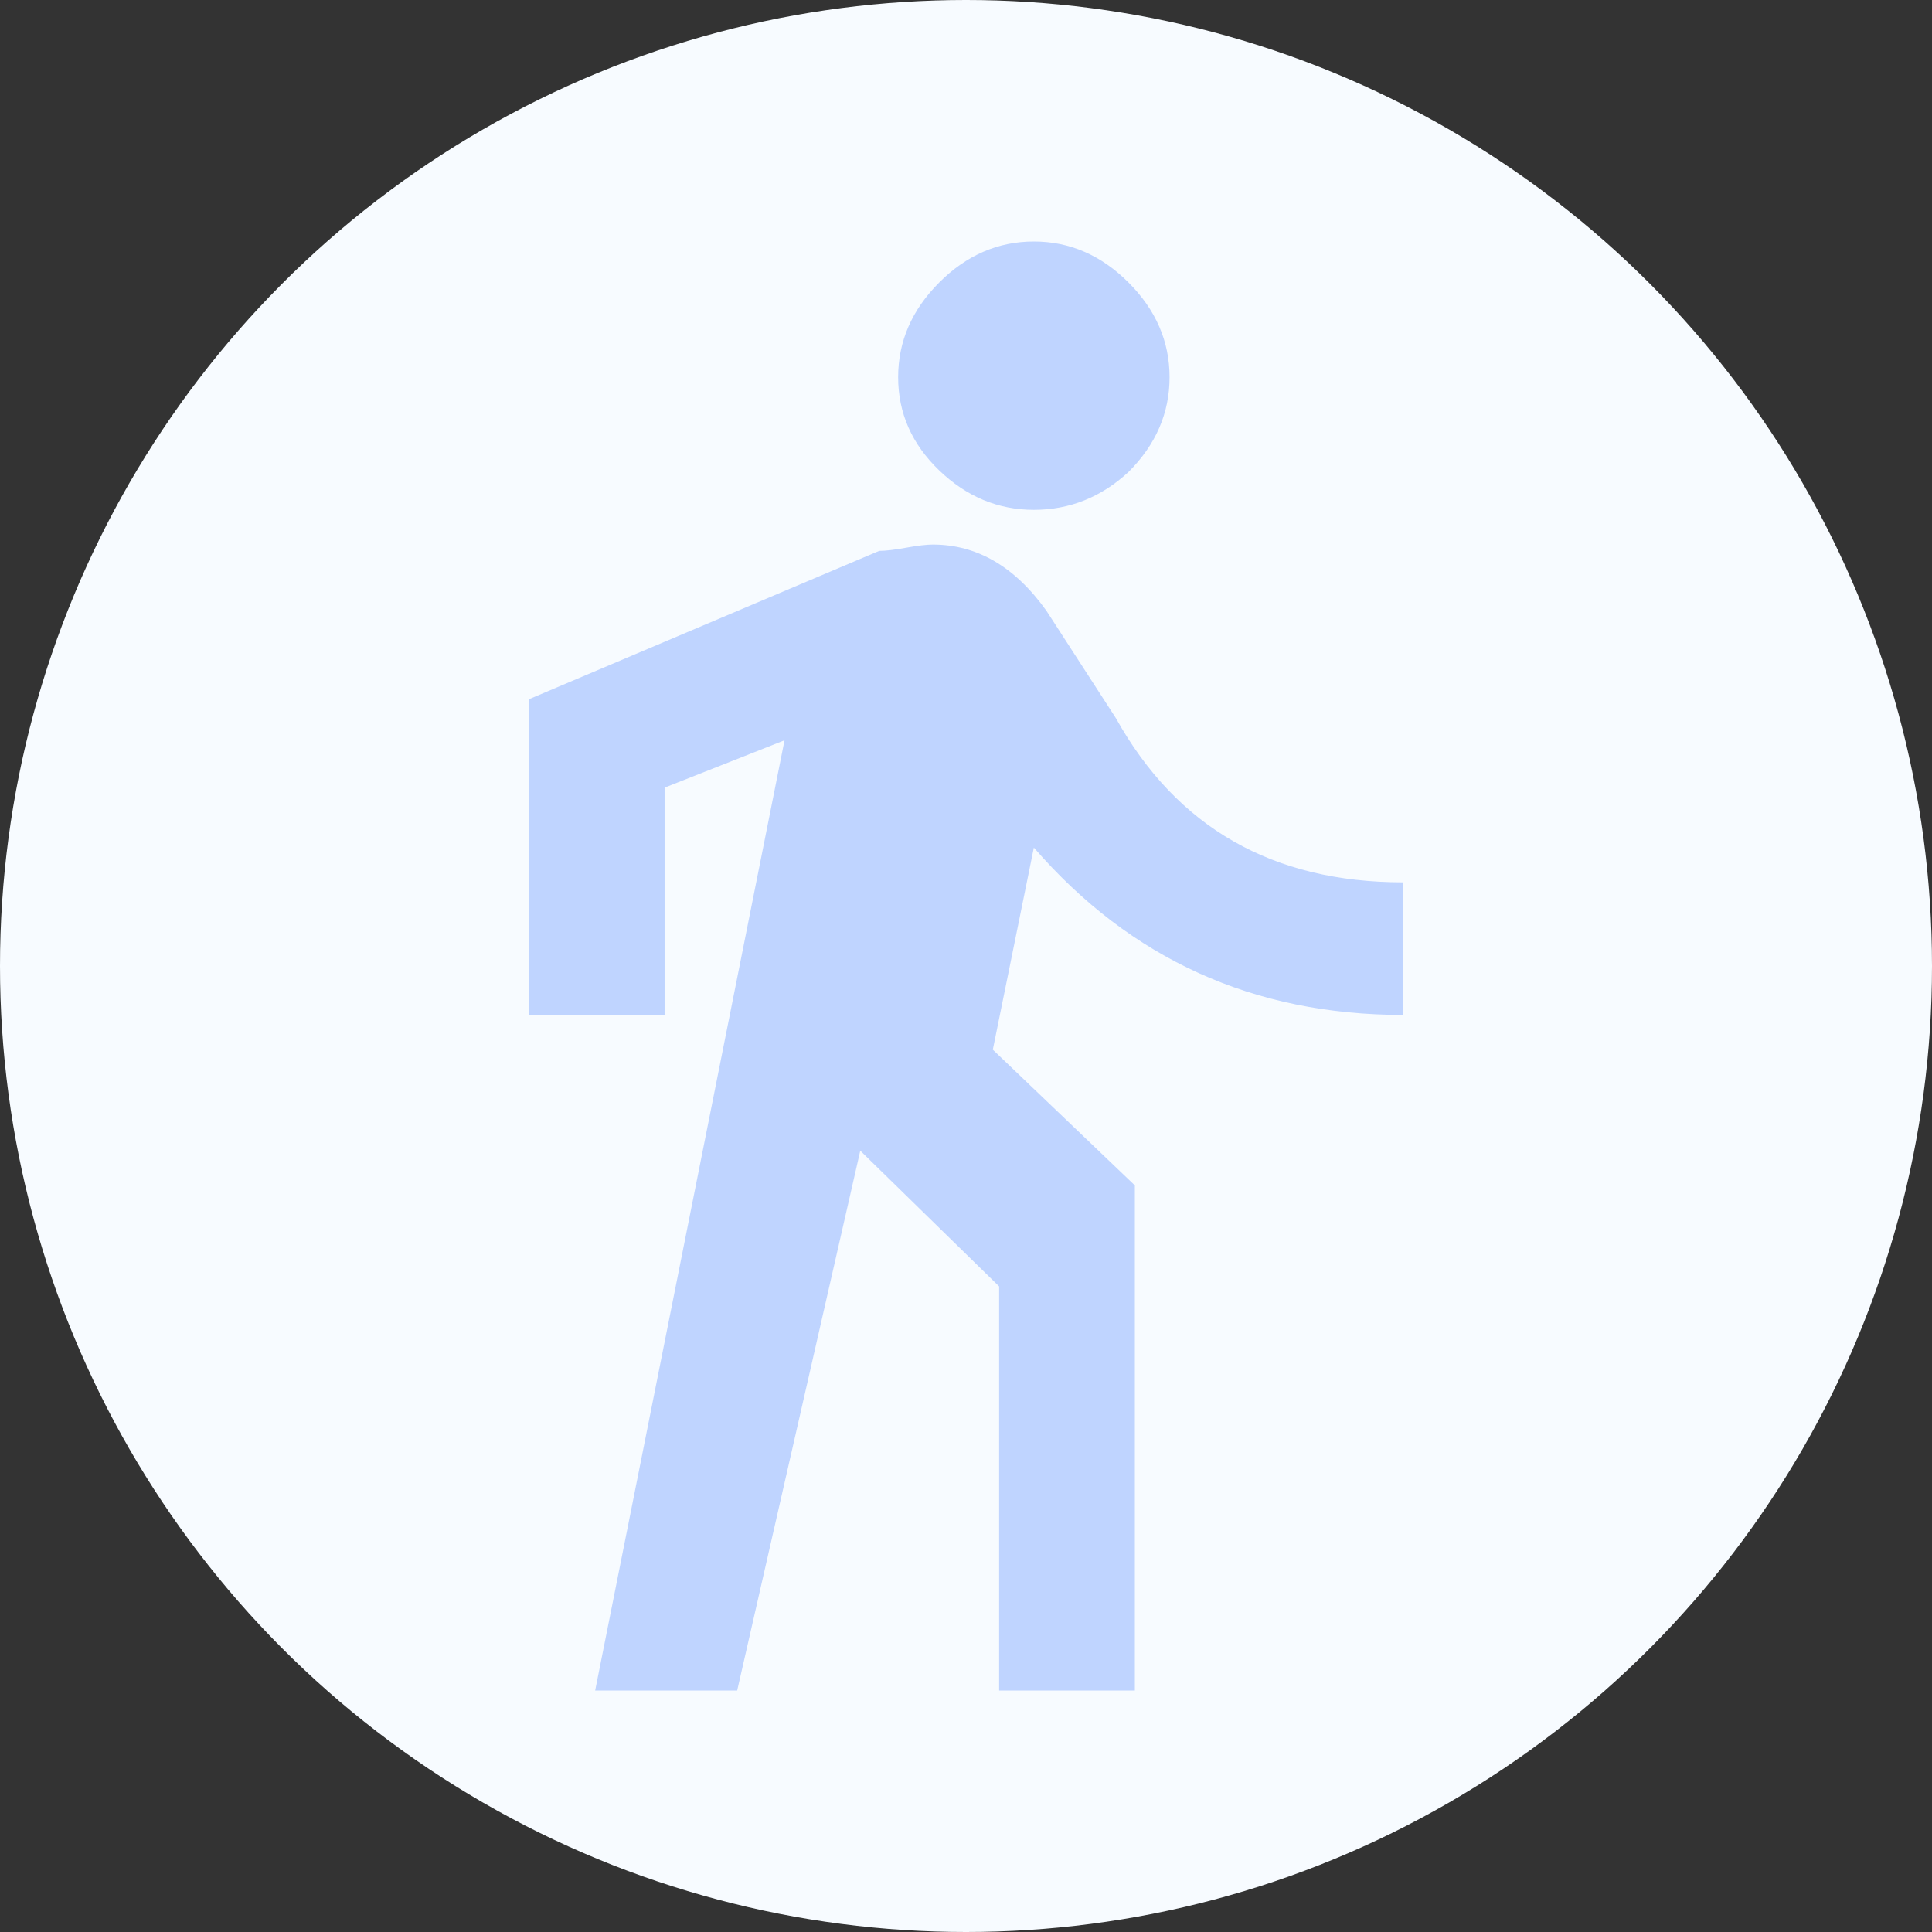 <?xml version="1.0" encoding="UTF-8"?>
<svg width="800px" height="800px" viewBox="0 0 800 800" version="1.1" xmlns="http://www.w3.org/2000/svg" xmlns:xlink="http://www.w3.org/1999/xlink">
    <rect x="0" y="0" width="800" height="800" fill="#333333" stroke="none"/>
    <title>Group</title>
    <g id="Page-1" stroke="none" stroke-width="1" fill="none" fill-rule="evenodd">
        <g id="Group">
            <circle id="Oval" fill="#F7FBFF" cx="400" cy="400" r="400"></circle>
            <path d="M324.856,306.536 L246.444,700 L305.253,700 L356.22,476.471 L413.722,532.68 L413.722,700 L469.917,700 L469.917,490.85 L411.108,434.64 L428.097,350.98 C468.175,397.168 519.141,420.261 581,420.261 L581,365.359 C526.983,365.359 487.342,342.702 462.076,297.386 L433.325,252.941 C420.256,234.64 404.574,225.49 386.278,225.49 C383.664,225.49 379.961,225.926 375.17,226.797 C370.378,227.669 366.675,228.104 364.061,228.104 L219,289.542 L219,420.261 L275.195,420.261 L275.195,326.144 L324.856,306.536 Z M467.303,195.425 C455.977,205.882 442.909,211.111 428.097,211.111 C413.286,211.111 400.218,205.664 388.892,194.771 C377.565,183.878 371.902,171.024 371.902,156.209 C371.902,141.394 377.565,128.322 388.892,116.993 C400.218,105.664 413.286,100 428.097,100 C442.909,100 455.977,105.664 467.303,116.993 C478.629,128.322 484.292,141.394 484.292,156.209 C484.292,171.024 478.629,184.096 467.303,195.425 Z" id="Fill-1" fill="#BFD4FF"></path>
        </g>
    </g>
</svg>
